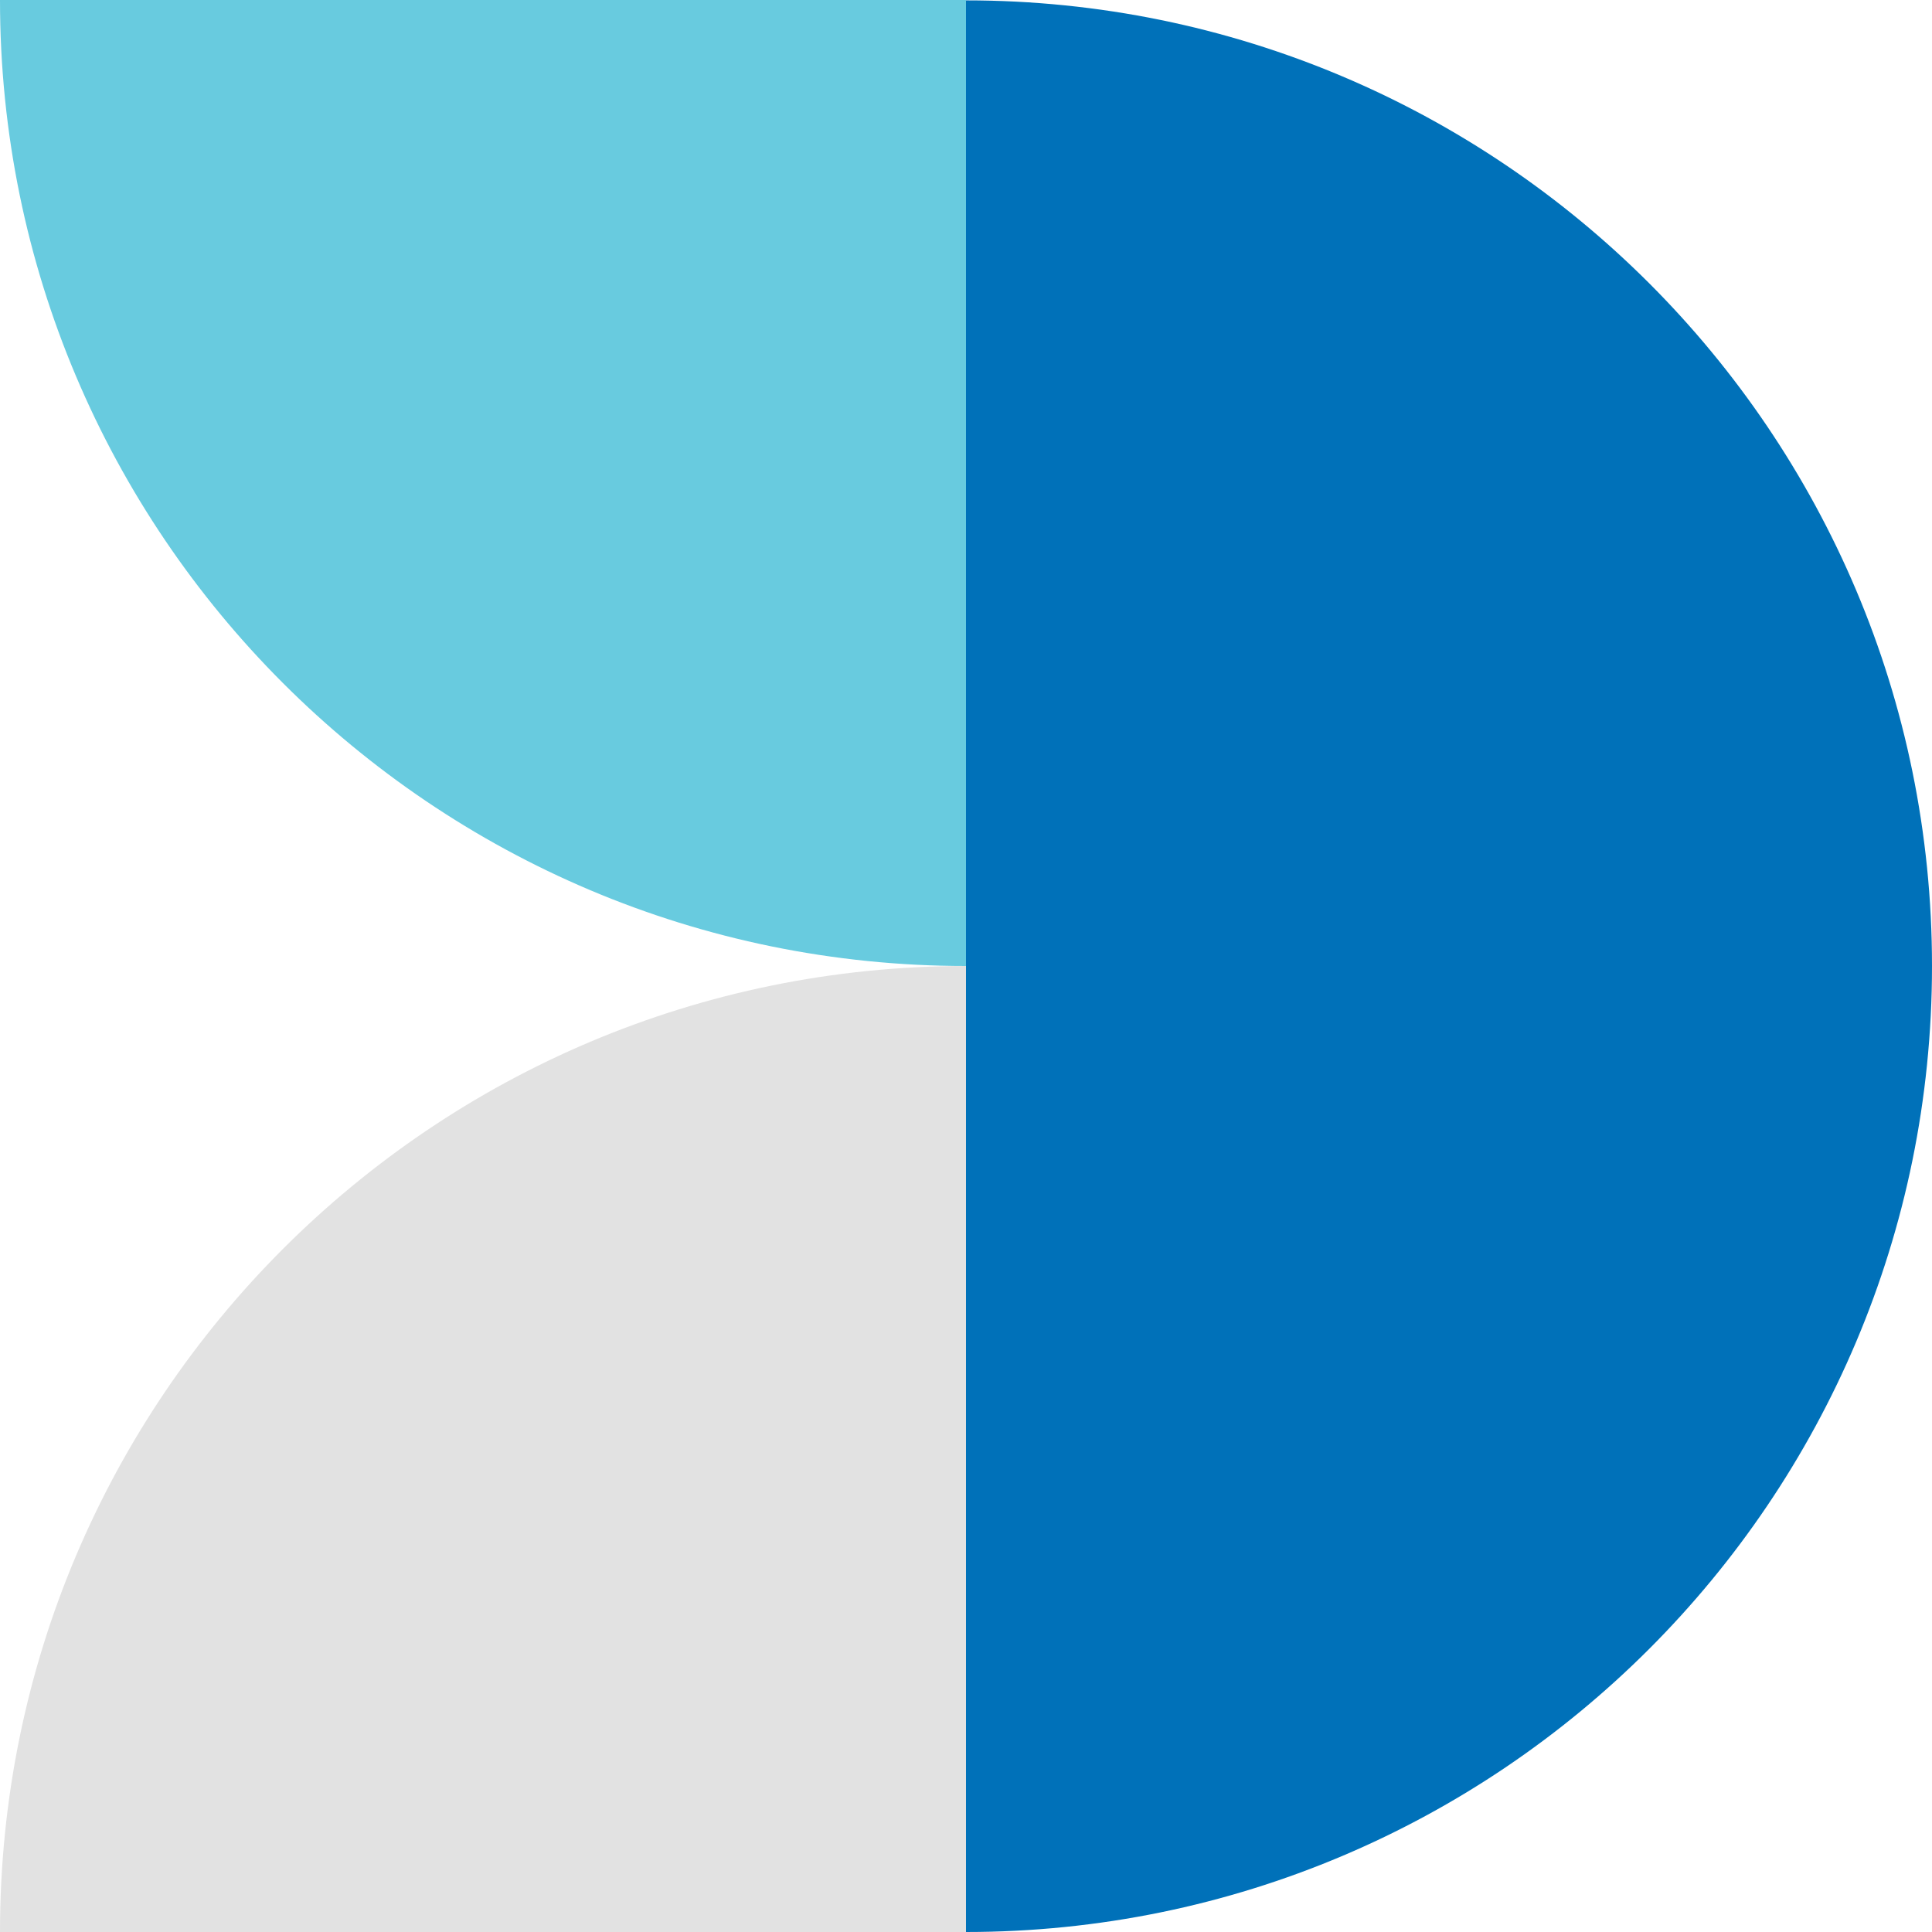 <svg width="100" height="100" viewBox="0 0 100 100" fill="none" xmlns="http://www.w3.org/2000/svg">
<g clip-path="url(#clip0_148_4513)">
<path d="M50 100C77.613 100 100 77.613 100 50C100 22.387 77.613 0.019 50 0.019" fill="#0071B9"/>
<path d="M50 50C22.387 50 0 72.387 0 100H50V50Z" fill="#E2E2E2"/>
<path d="M50 50C22.387 50 0 27.613 0 0H50V50Z" fill="#68CBDF"/>
</g>
<defs>
<clipPath id="clip0_148_4513">
<rect width="100" height="100" fill="white"/>
</clipPath>
</defs>
</svg>
